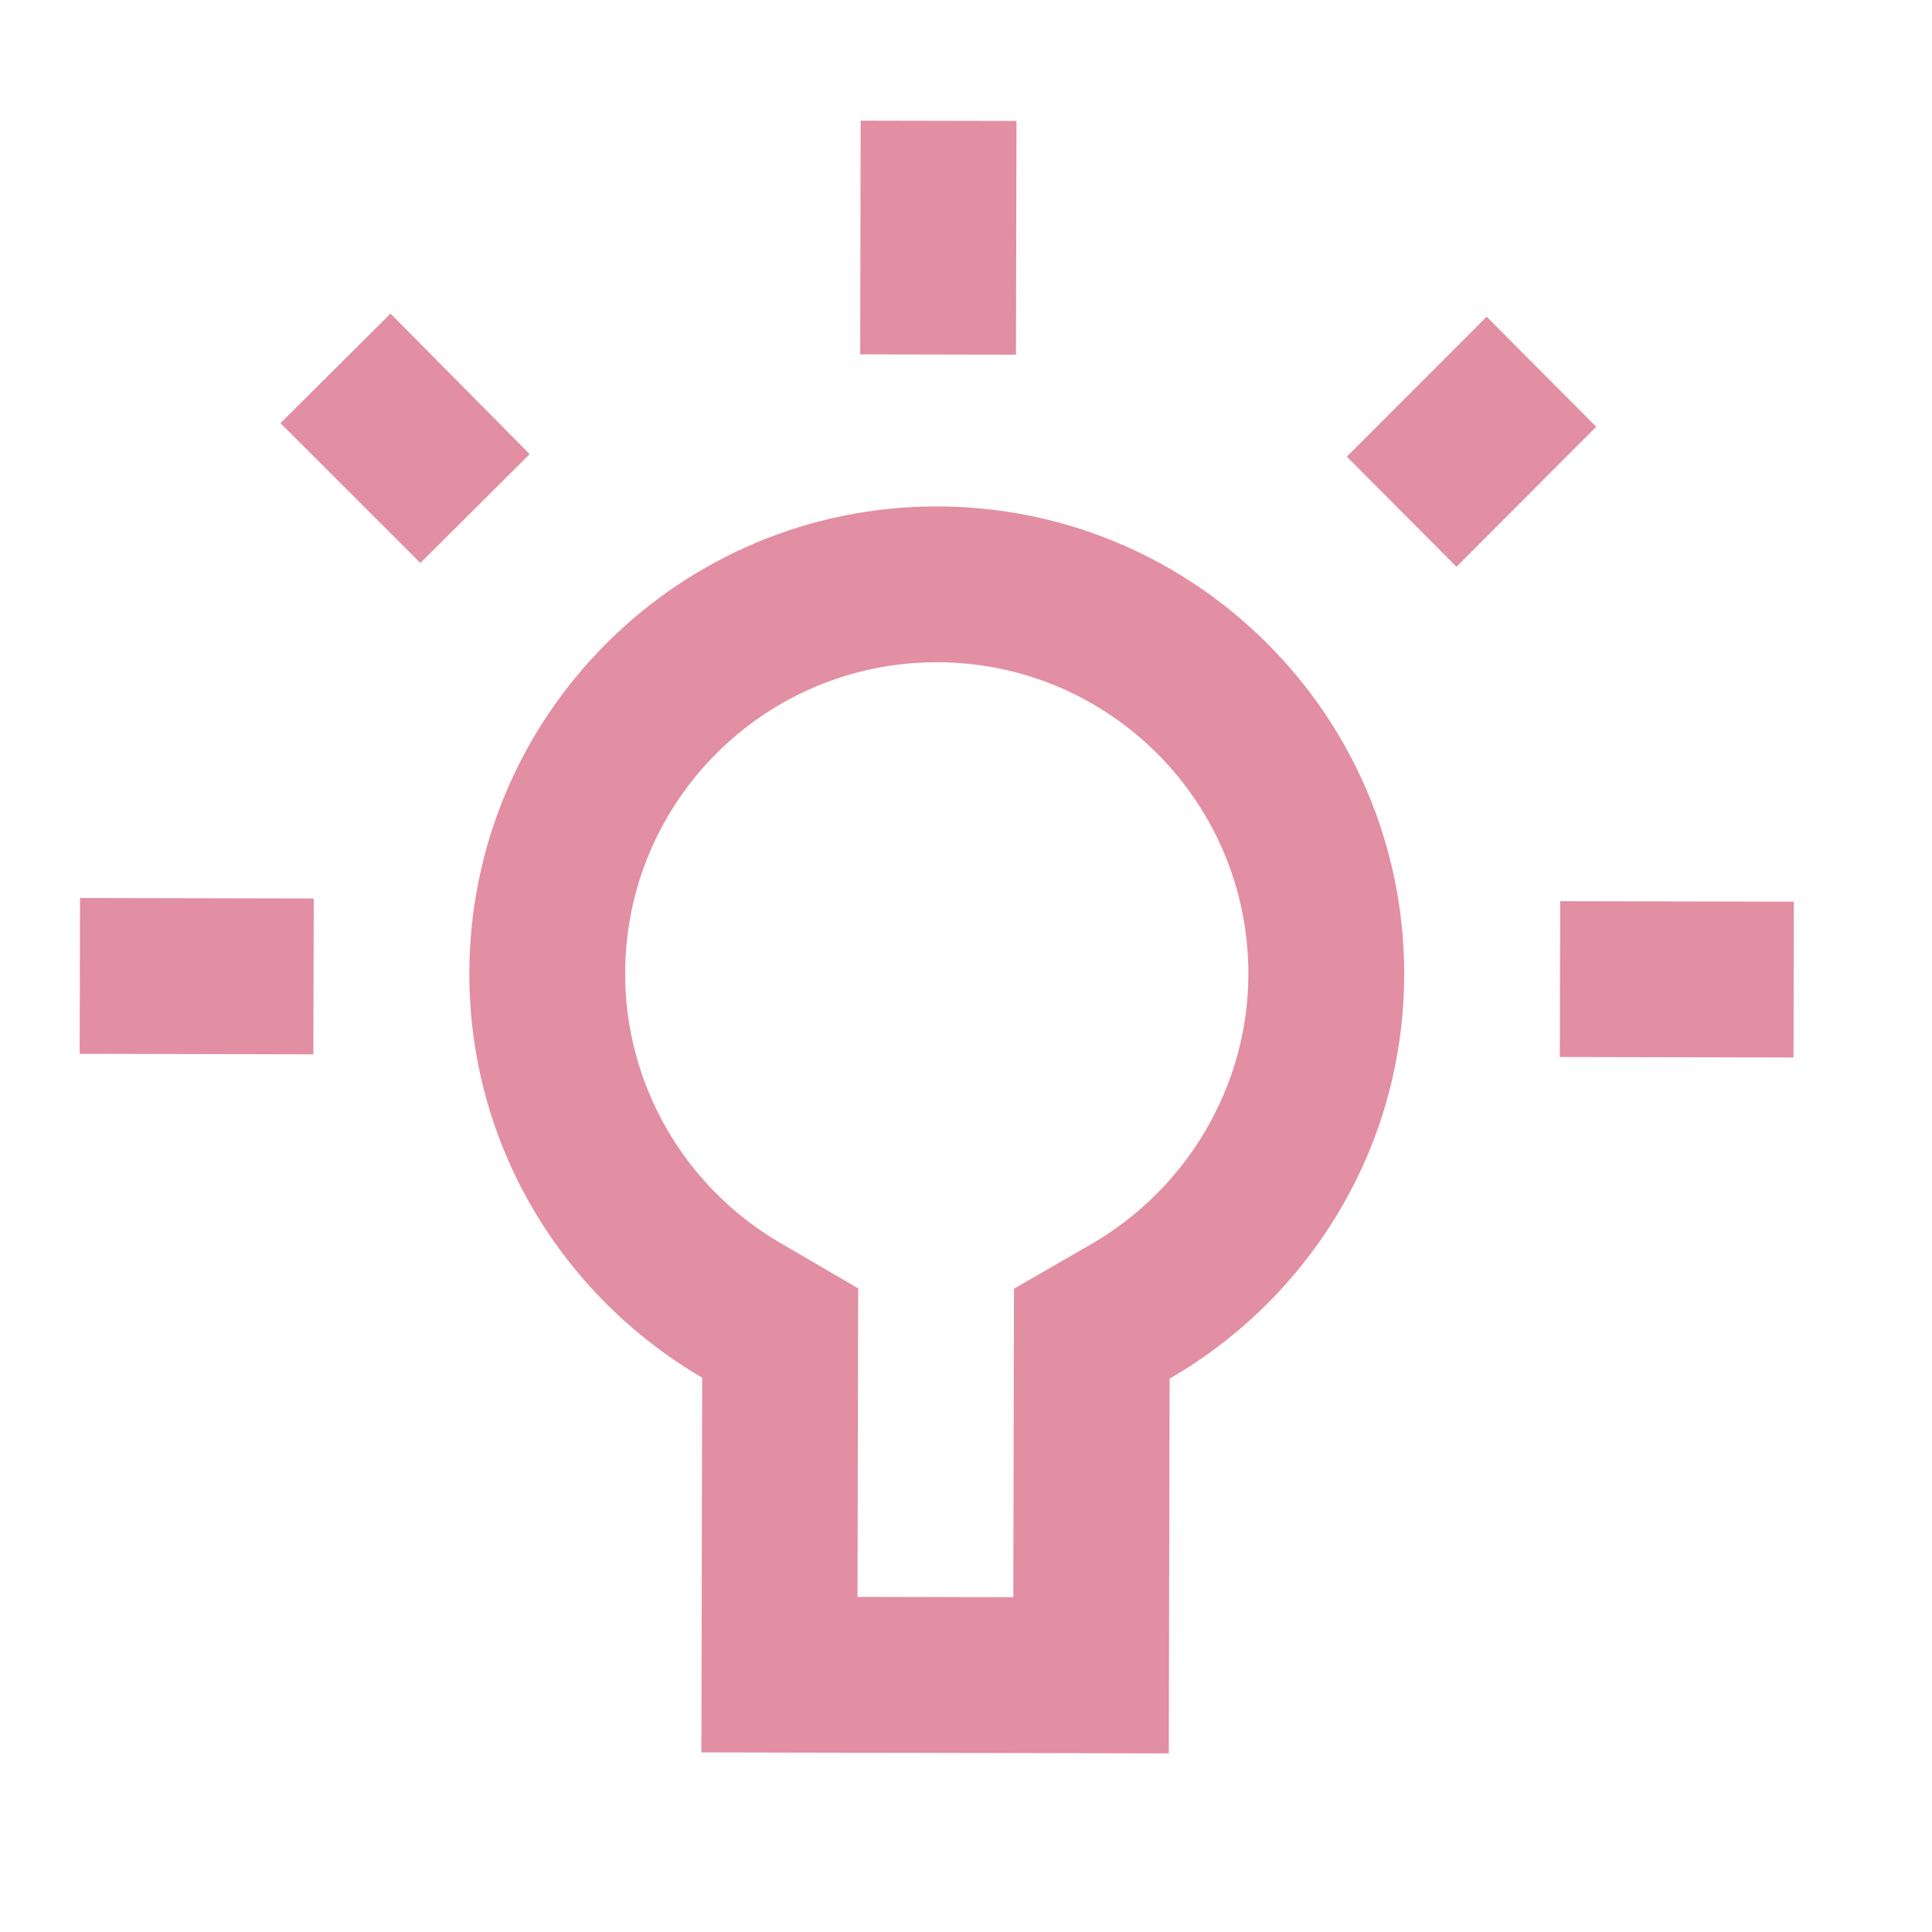 <svg width="31" height="31" viewBox="0 0 31 31" fill="none" xmlns="http://www.w3.org/2000/svg">
<path d="M25.612 6.848L23.854 5.082L21.611 7.327L23.37 9.094L25.612 6.848ZM16.302 5.691L13.802 5.686L13.81 1.936L16.31 1.941L16.302 5.691ZM28.778 16.968L25.028 16.96L25.034 14.46L28.784 14.468L28.778 16.968ZM13.759 25.623L13.77 20.673L12.522 19.945C10.974 19.042 10.027 17.39 10.031 15.615C10.037 12.852 12.279 10.62 15.042 10.626C17.804 10.632 20.037 12.874 20.031 15.636C20.027 17.412 19.061 19.059 17.522 19.956L16.27 20.678L16.259 25.628L13.759 25.623ZM11.254 28.118L18.754 28.134L18.767 22.121C21.007 20.826 22.525 18.417 22.531 15.642C22.54 11.504 19.185 8.135 15.047 8.126C10.91 8.117 7.54 11.472 7.531 15.61C7.525 18.384 9.032 20.8 11.267 22.105L11.254 28.118ZM5.028 16.917L1.278 16.909L1.284 14.409L5.034 14.417L5.028 16.917ZM8.499 7.287L6.266 5.032L4.5 6.79L6.745 9.033L8.499 7.287Z" fill="#E28EA3"/>
</svg>
